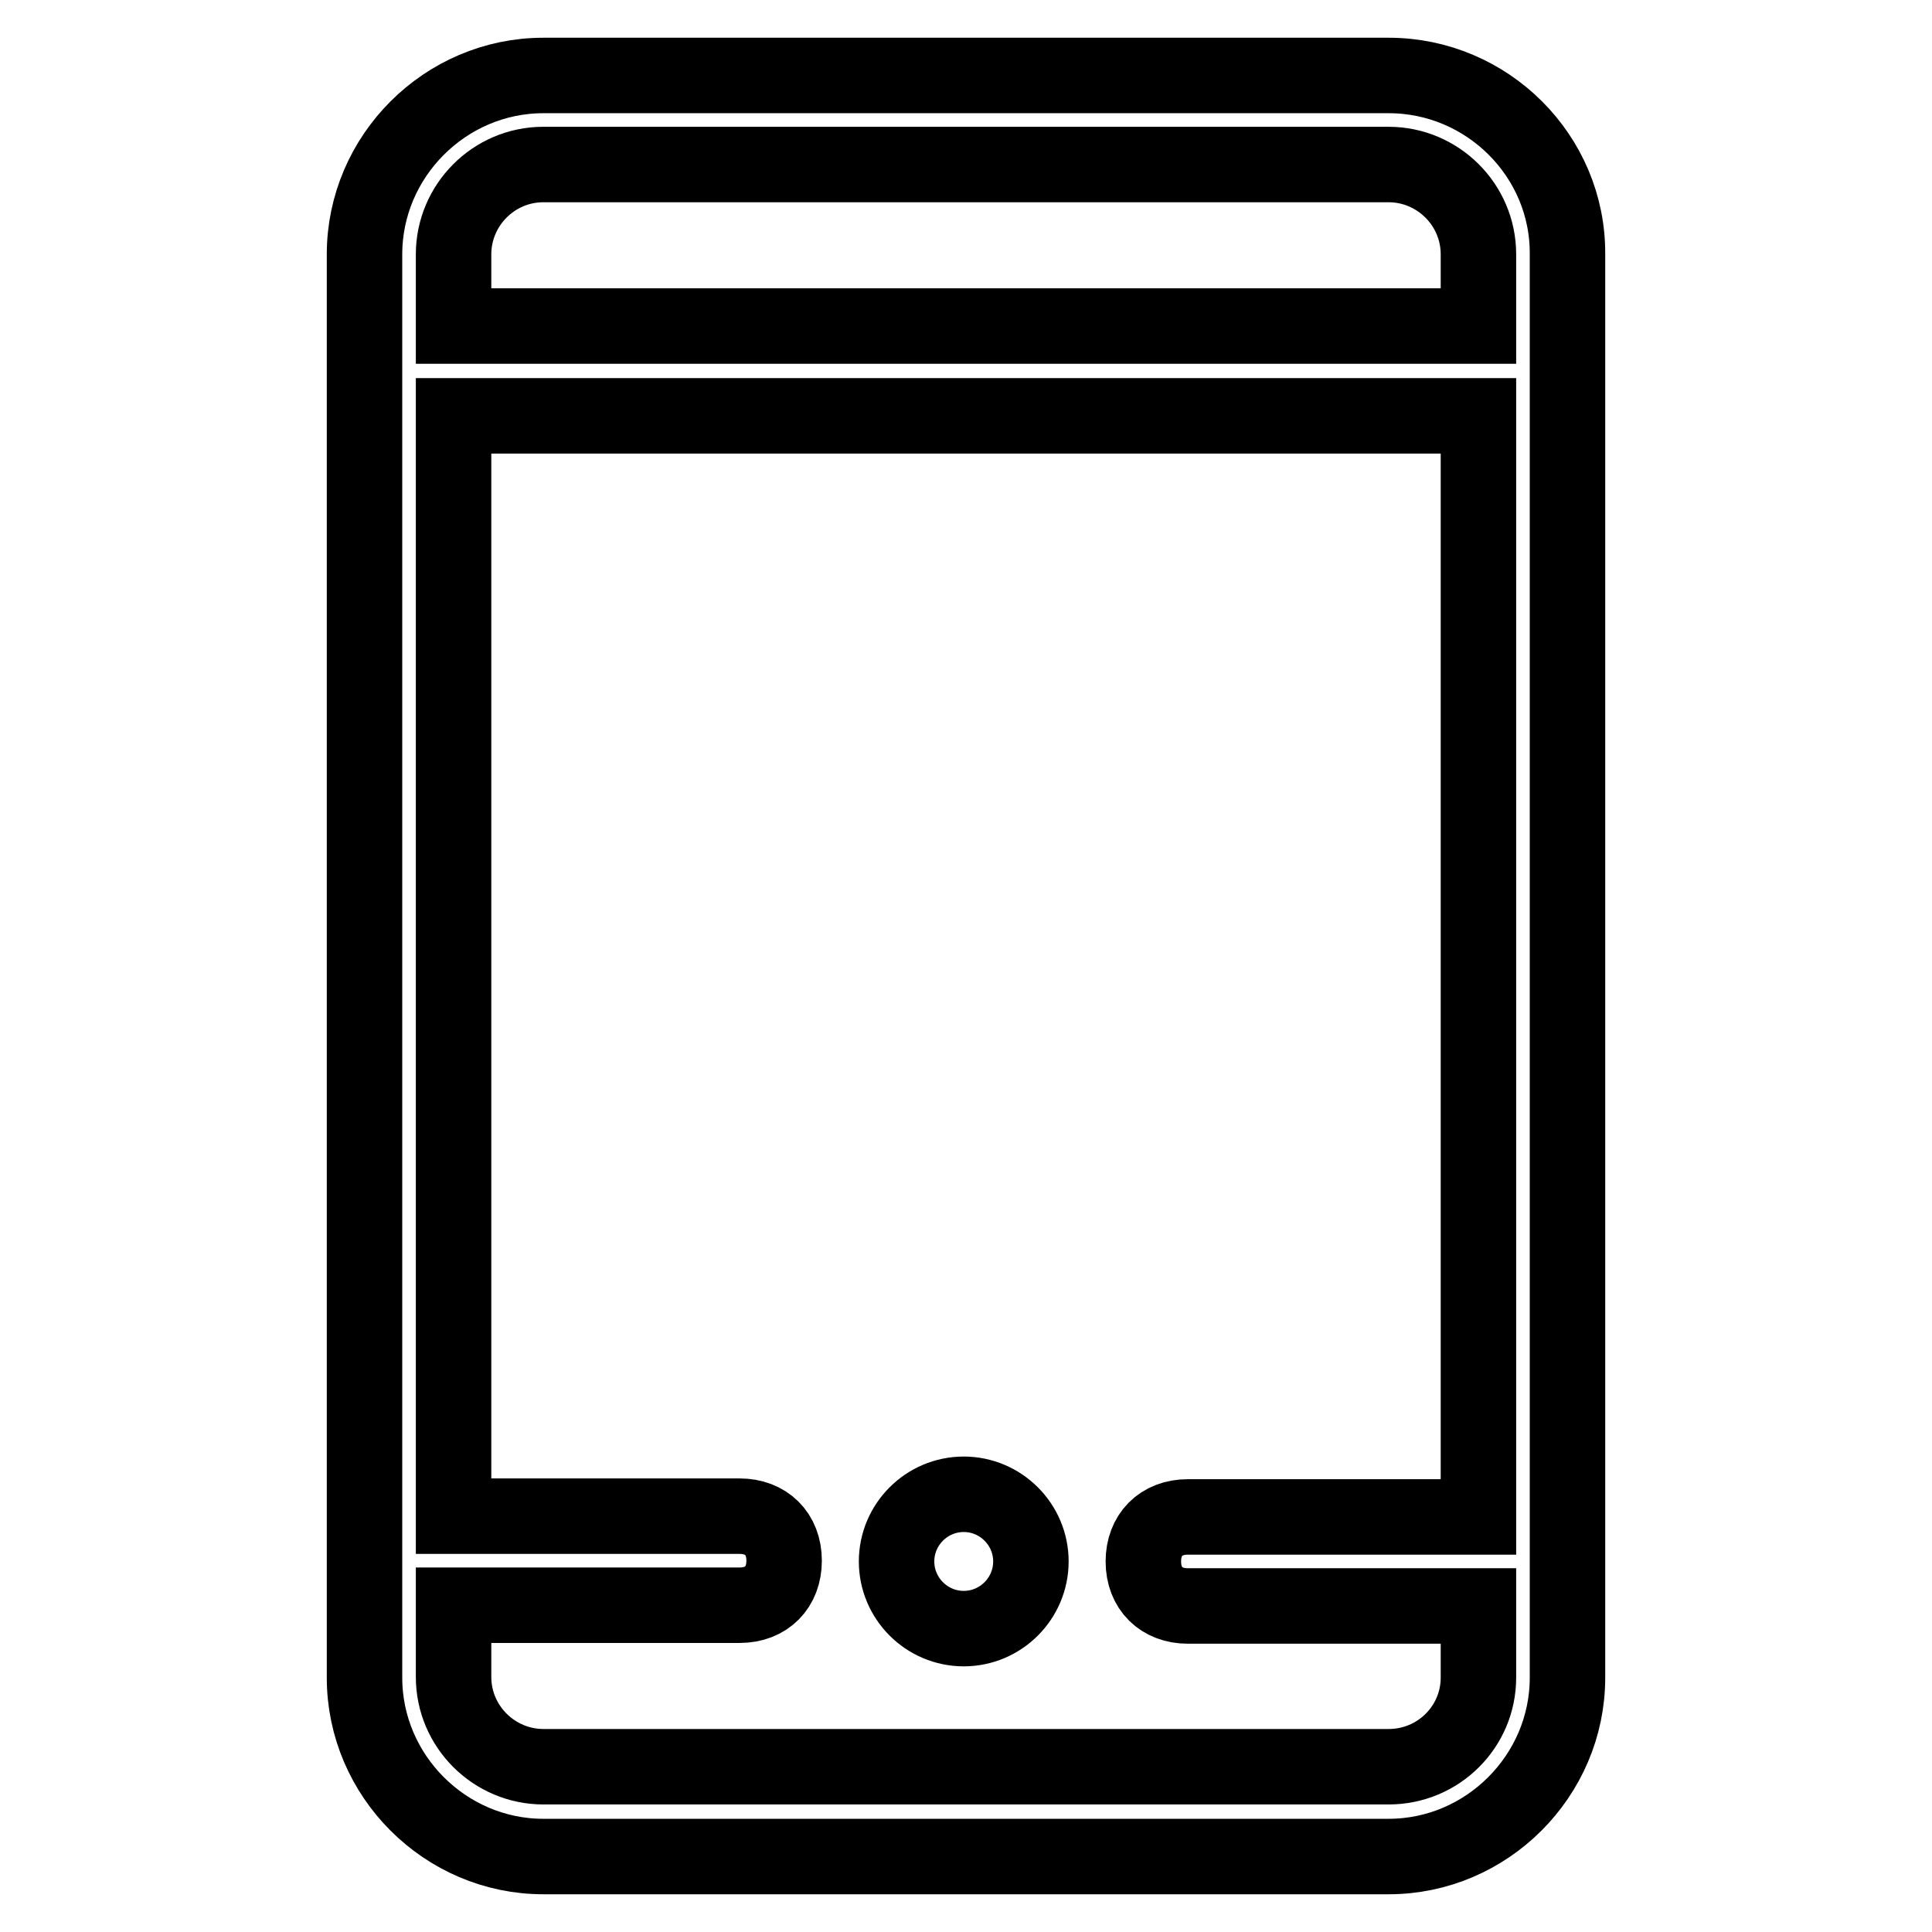 <?xml version="1.0" encoding="utf-8"?>
<!-- Svg Vector Icons : http://www.onlinewebfonts.com/icon -->
<!DOCTYPE svg PUBLIC "-//W3C//DTD SVG 1.1//EN" "http://www.w3.org/Graphics/SVG/1.1/DTD/svg11.dtd">
<svg version="1.1" xmlns="http://www.w3.org/2000/svg" xmlns:xlink="http://www.w3.org/1999/xlink" x="0px" y="0px" viewBox="0 0 256 256" enable-background="new 0 0 256 256" xml:space="preserve">
<g> <path stroke-width="10" fill-opacity="0" stroke="#000000"  d="M184,10H72c-13,0-23.7,10.7-23.7,23.7v188.6c0,13,10.7,23.7,23.7,23.7H184c13,0,23.7-10.7,23.7-23.7V33.7 C207.8,20.7,197.1,10,184,10z M60.1,33.7c0-6.5,5.3-11.9,11.9-11.9H184c6.5,0,11.9,5.3,11.9,11.9v9.5H60.1V33.7z M184,234.1H72 c-6.5,0-11.9-5.3-11.9-11.9v-9.5h37.9c3.6,0,5.9-2.4,5.9-5.9c0-3.6-2.4-5.9-5.9-5.9H60.1V55.1h135.8v145.9h-38.5 c-3.6,0-5.9,2.4-5.9,5.9c0,3.6,2.4,5.9,5.9,5.9h38.5v9.5C195.9,228.8,190.6,234.1,184,234.1z M118.8,206.9c0,4.9,4,8.9,8.9,8.9 c4.9,0,8.9-4,8.9-8.9c0-4.9-4-8.9-8.9-8.9C122.8,198,118.8,202,118.8,206.9z"/></g>
</svg>